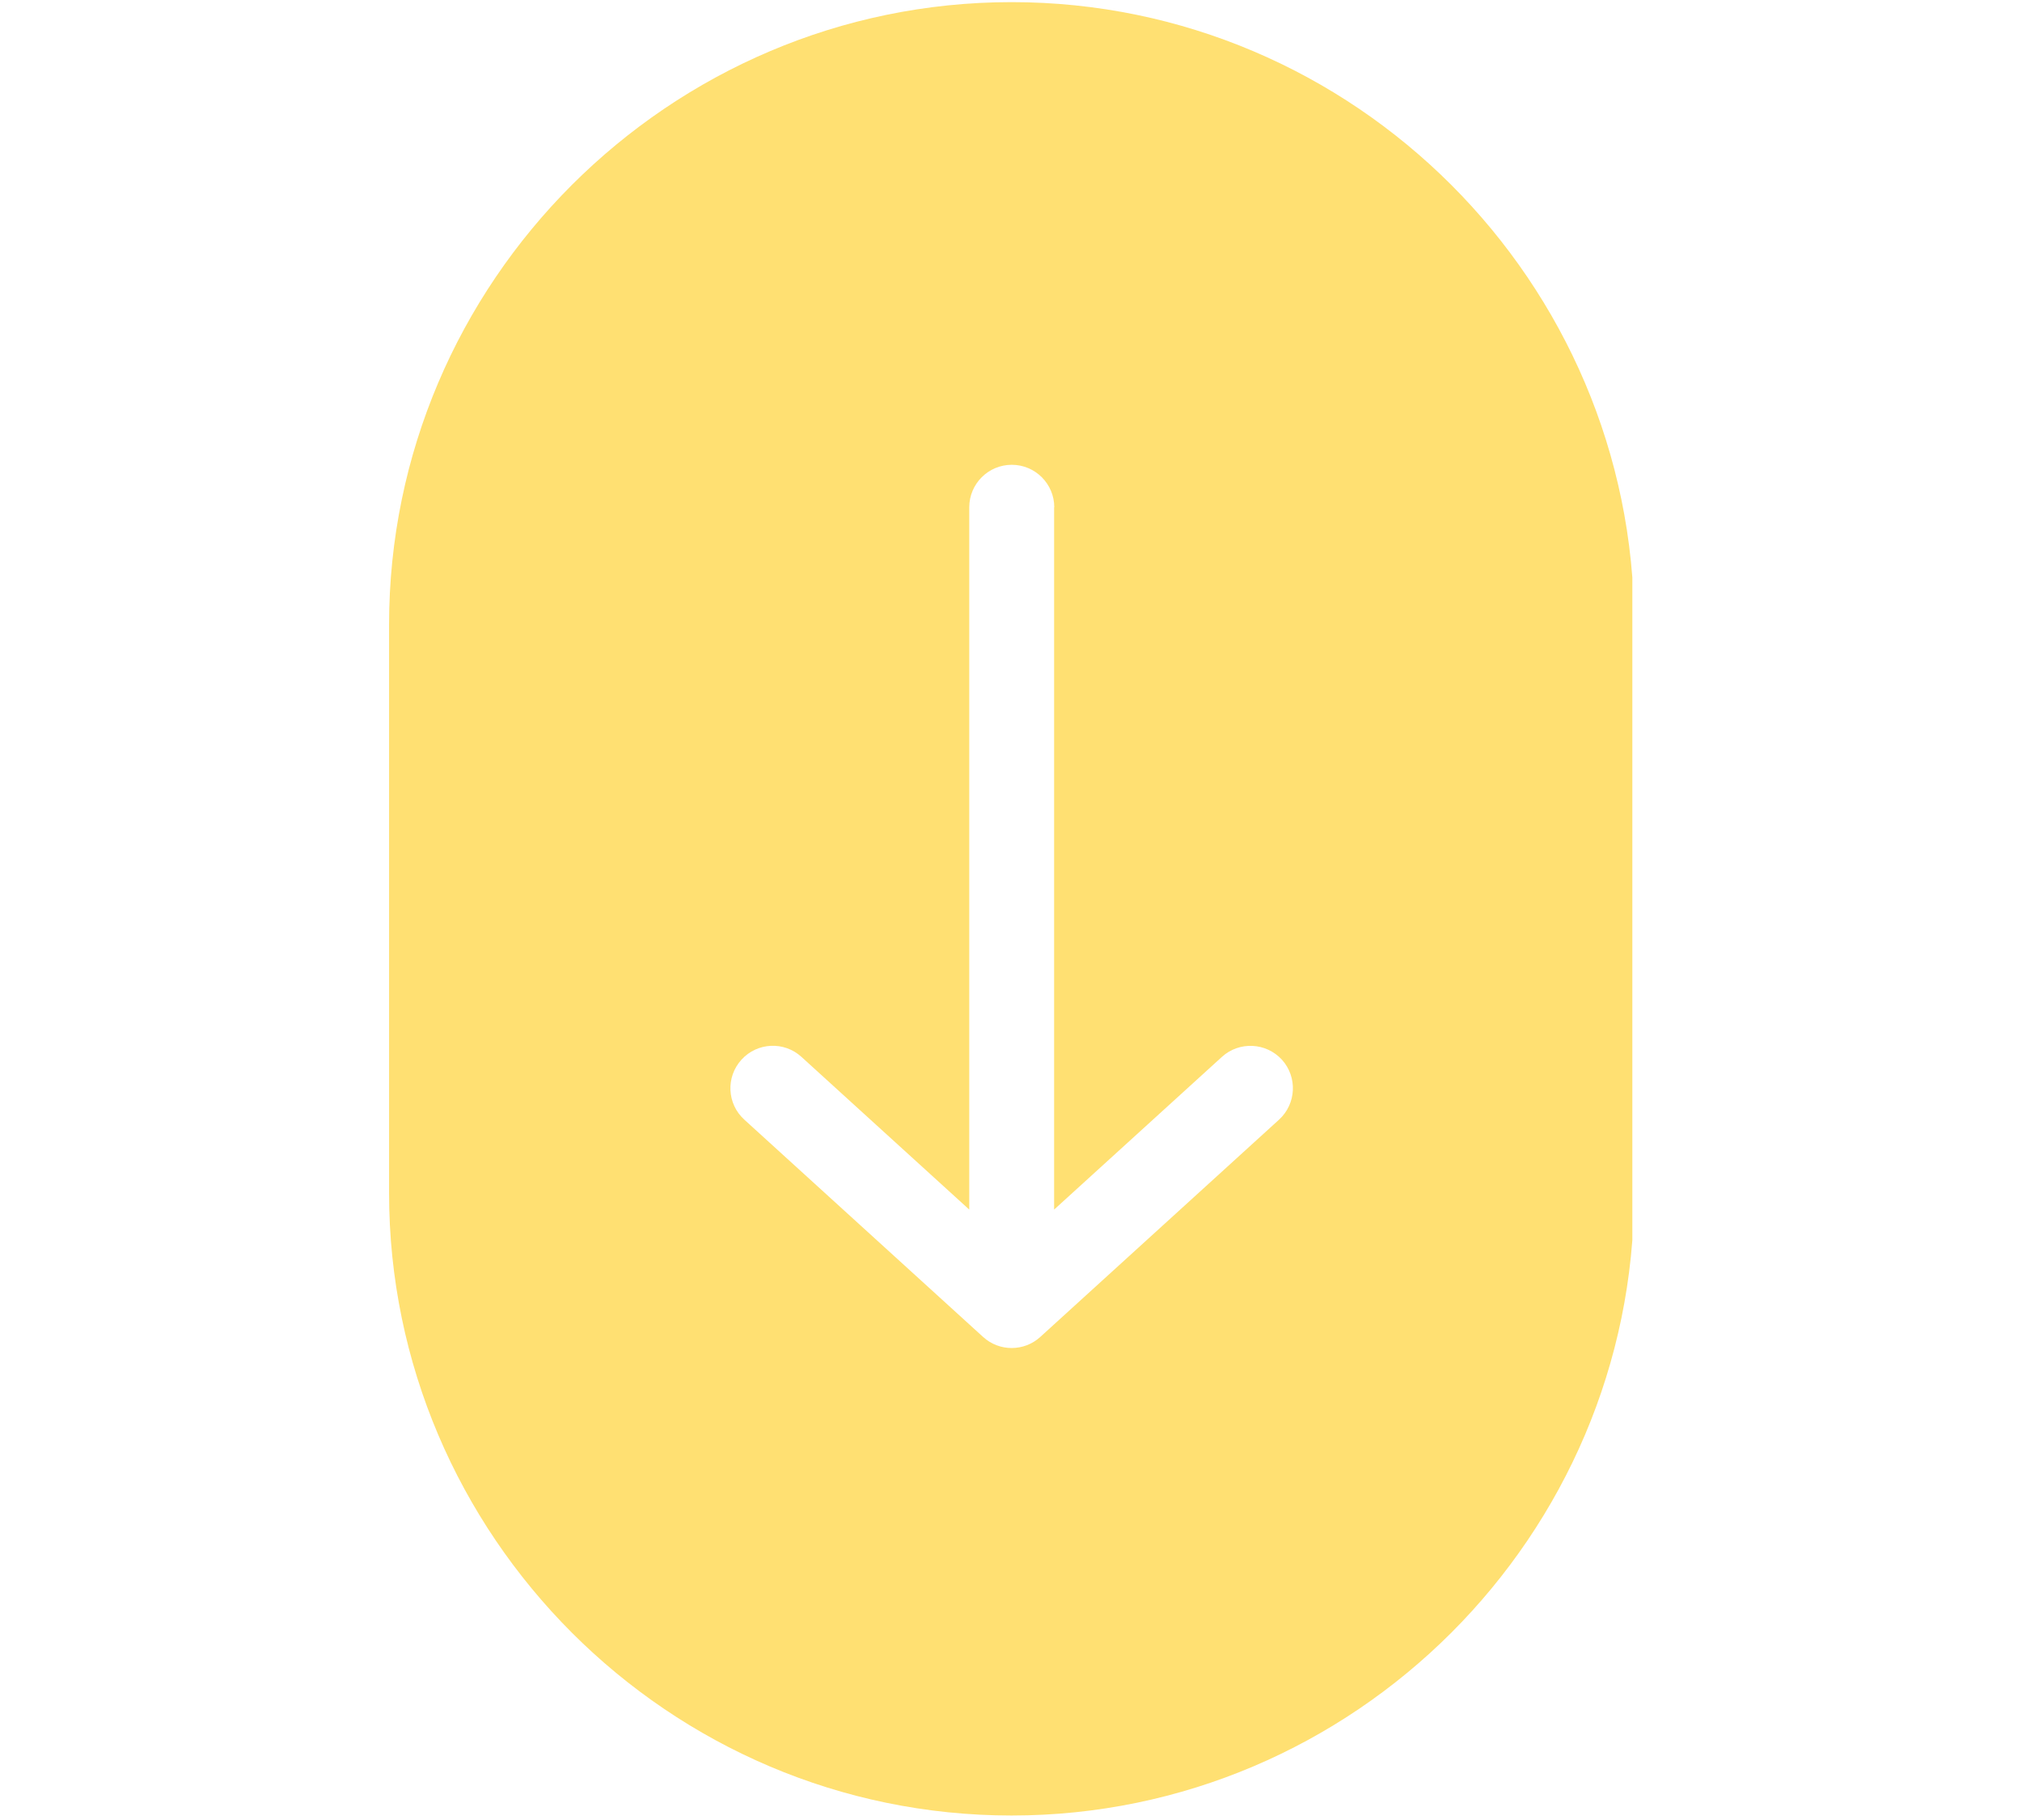<svg xmlns="http://www.w3.org/2000/svg" xmlns:xlink="http://www.w3.org/1999/xlink" width="500" zoomAndPan="magnify" viewBox="0 0 375 337.5" height="450" preserveAspectRatio="xMidYMid meet"><defs><clipPath id="2606d3a7da"><path d="M 72.078 0 L 302.734 0 L 302.734 337 L 72.078 337 Z M 72.078 0 "></path></clipPath></defs><g id="29c4154ee8"><g clip-rule="nonzero" clip-path="url(#2606d3a7da)"><path style=" stroke:none;fill-rule:evenodd;fill:#ffe072;fill-opacity:1;" d="M 195.496 94.074 L 195.496 224.305 L 226.621 195.984 C 229.836 193.066 234.805 193.305 237.738 196.504 C 240.656 199.723 240.418 204.688 237.219 207.621 L 192.926 247.926 C 189.961 250.637 185.355 250.684 182.328 247.926 L 138.035 207.621 C 134.82 204.703 134.582 199.723 137.516 196.504 C 140.434 193.289 145.414 193.051 148.633 195.984 L 179.758 224.305 L 179.758 94.074 C 179.758 89.723 183.289 86.191 187.641 86.191 C 191.992 86.191 195.527 89.723 195.527 94.074 Z M 72.156 115.852 L 72.156 221.215 C 72.156 252.969 85.148 281.84 106.059 302.766 C 126.98 323.691 155.836 336.668 187.609 336.668 C 219.367 336.668 248.238 323.676 269.164 302.766 C 290.086 281.84 303.066 252.984 303.066 221.215 L 303.066 115.852 C 303.066 84.094 290.07 55.223 269.164 34.297 C 248.238 13.375 219.383 0.395 187.609 0.395 C 155.852 0.395 126.98 13.391 106.059 34.297 C 85.133 55.223 72.156 84.078 72.156 115.852 Z M 72.156 115.852 "></path></g></g></svg>